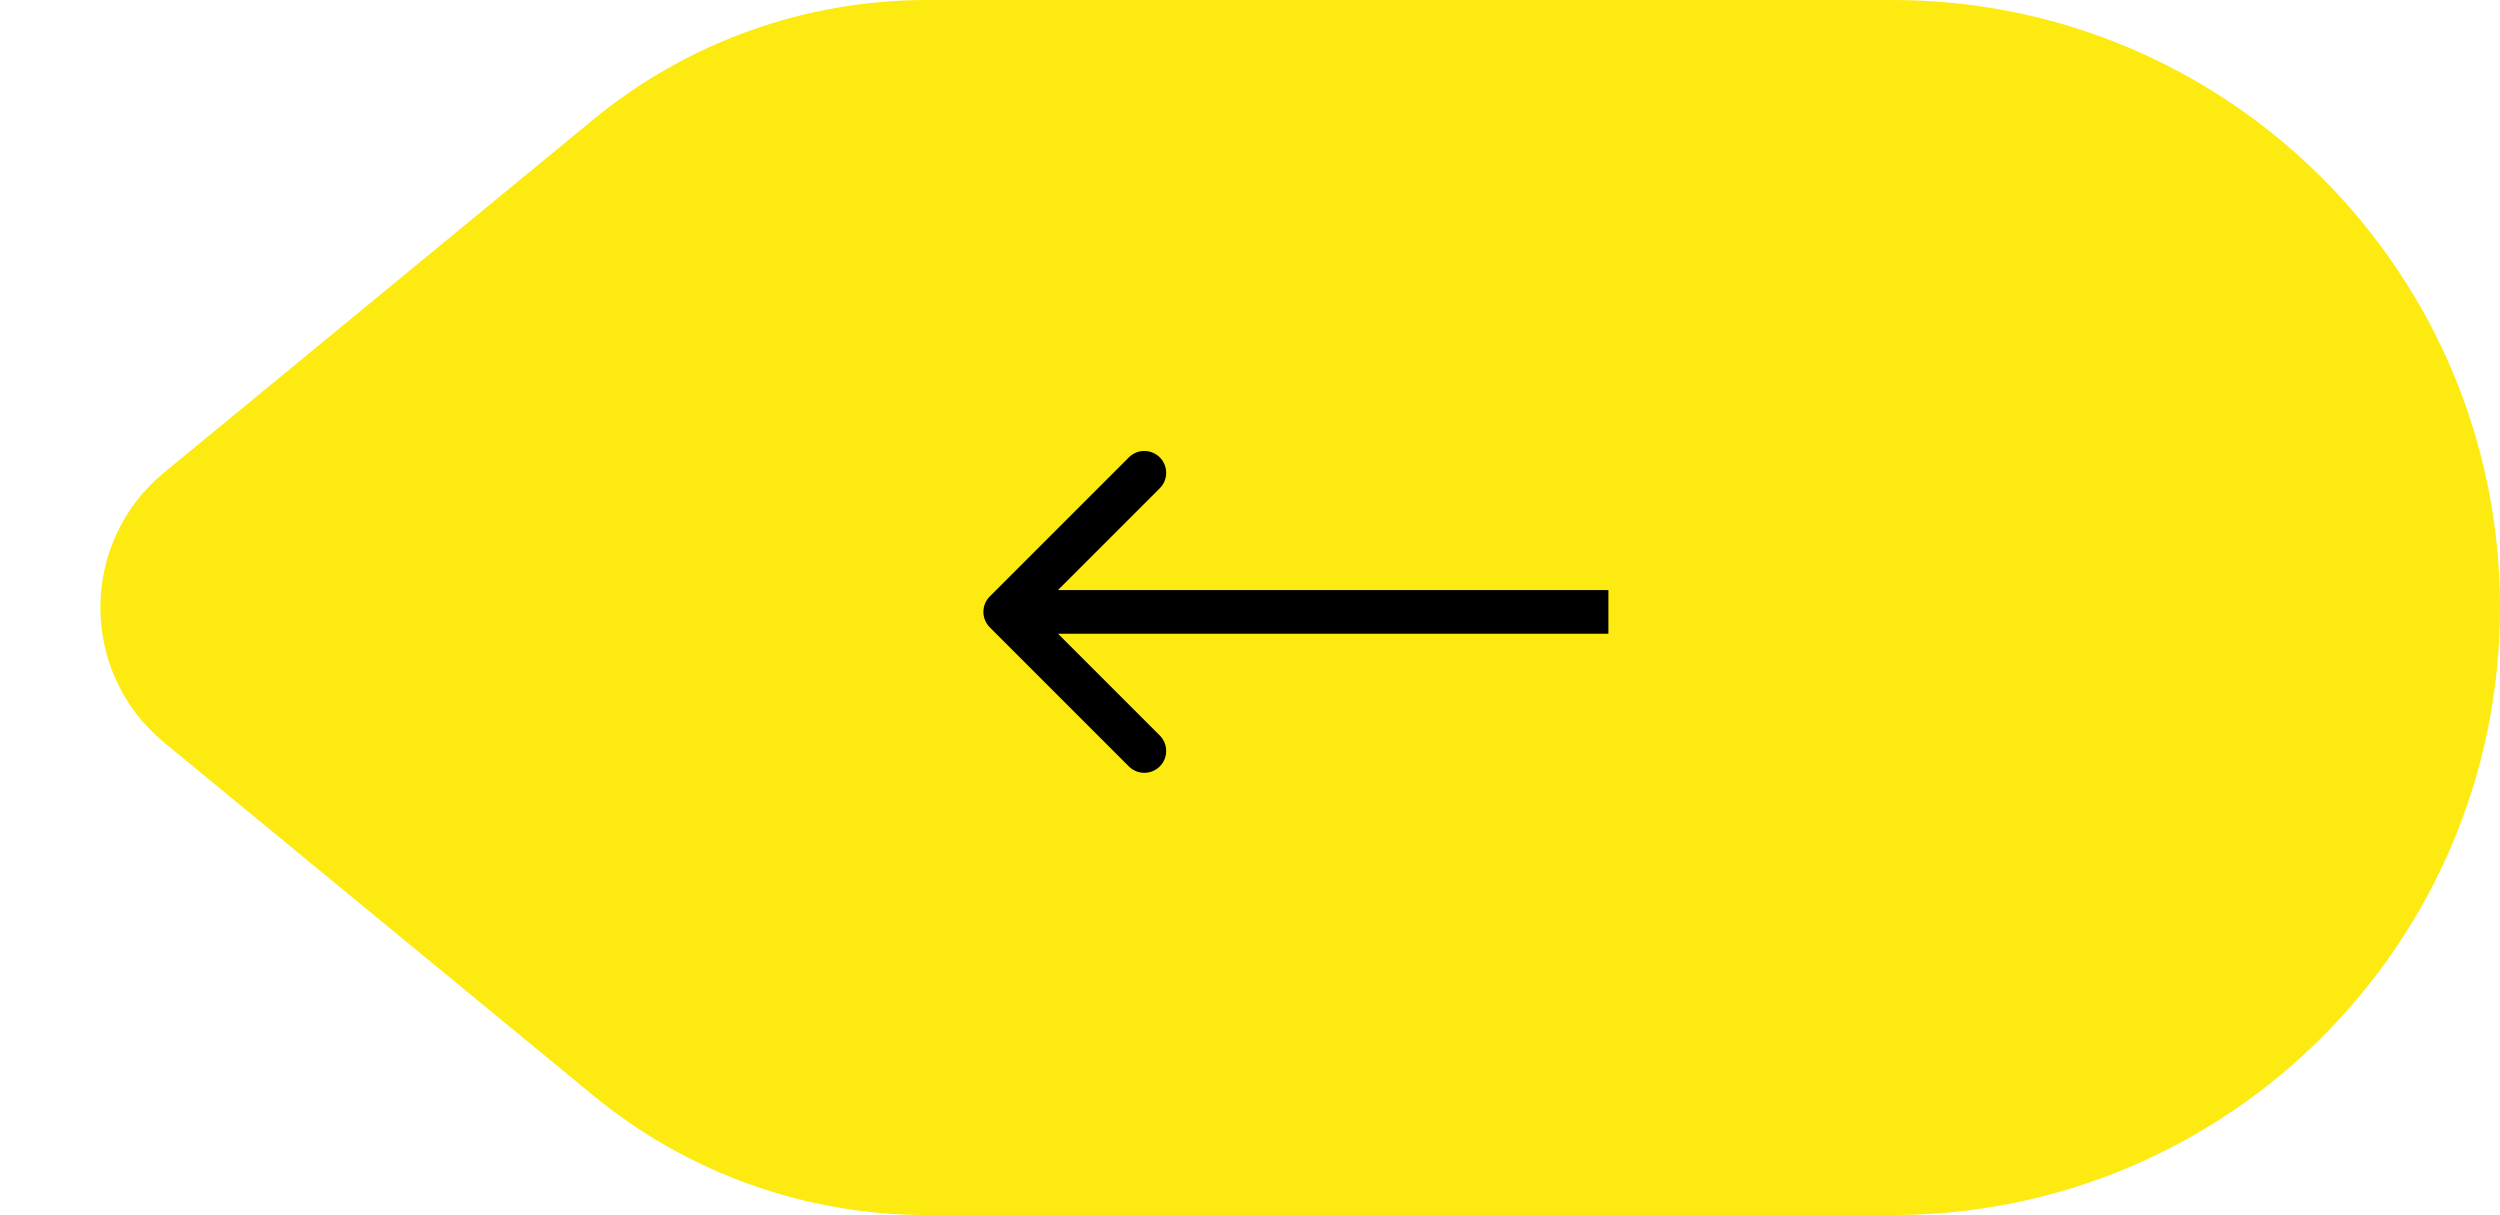 <?xml version="1.0" encoding="UTF-8"?> <svg xmlns="http://www.w3.org/2000/svg" width="286" height="139" viewBox="0 0 286 139" fill="none"> <path d="M286 69.5C286 31.116 254.884 0 216.5 0L106.005 0C92.101 0 78.629 4.829 67.891 13.66L18.78 54.053C9.053 62.054 9.053 76.946 18.78 84.947L67.891 125.34C78.629 134.171 92.101 139 106.005 139H216.5C254.884 139 286 107.884 286 69.5V69.5Z" fill="#FCEA10"></path> <path d="M113.232 71.768C112.256 70.791 112.256 69.209 113.232 68.232L129.142 52.322C130.118 51.346 131.701 51.346 132.678 52.322C133.654 53.299 133.654 54.882 132.678 55.858L118.536 70L132.678 84.142C133.654 85.118 133.654 86.701 132.678 87.678C131.701 88.654 130.118 88.654 129.142 87.678L113.232 71.768ZM184 72.5L115 72.5L115 67.5L184 67.5L184 72.5Z" fill="black"></path> </svg> 
